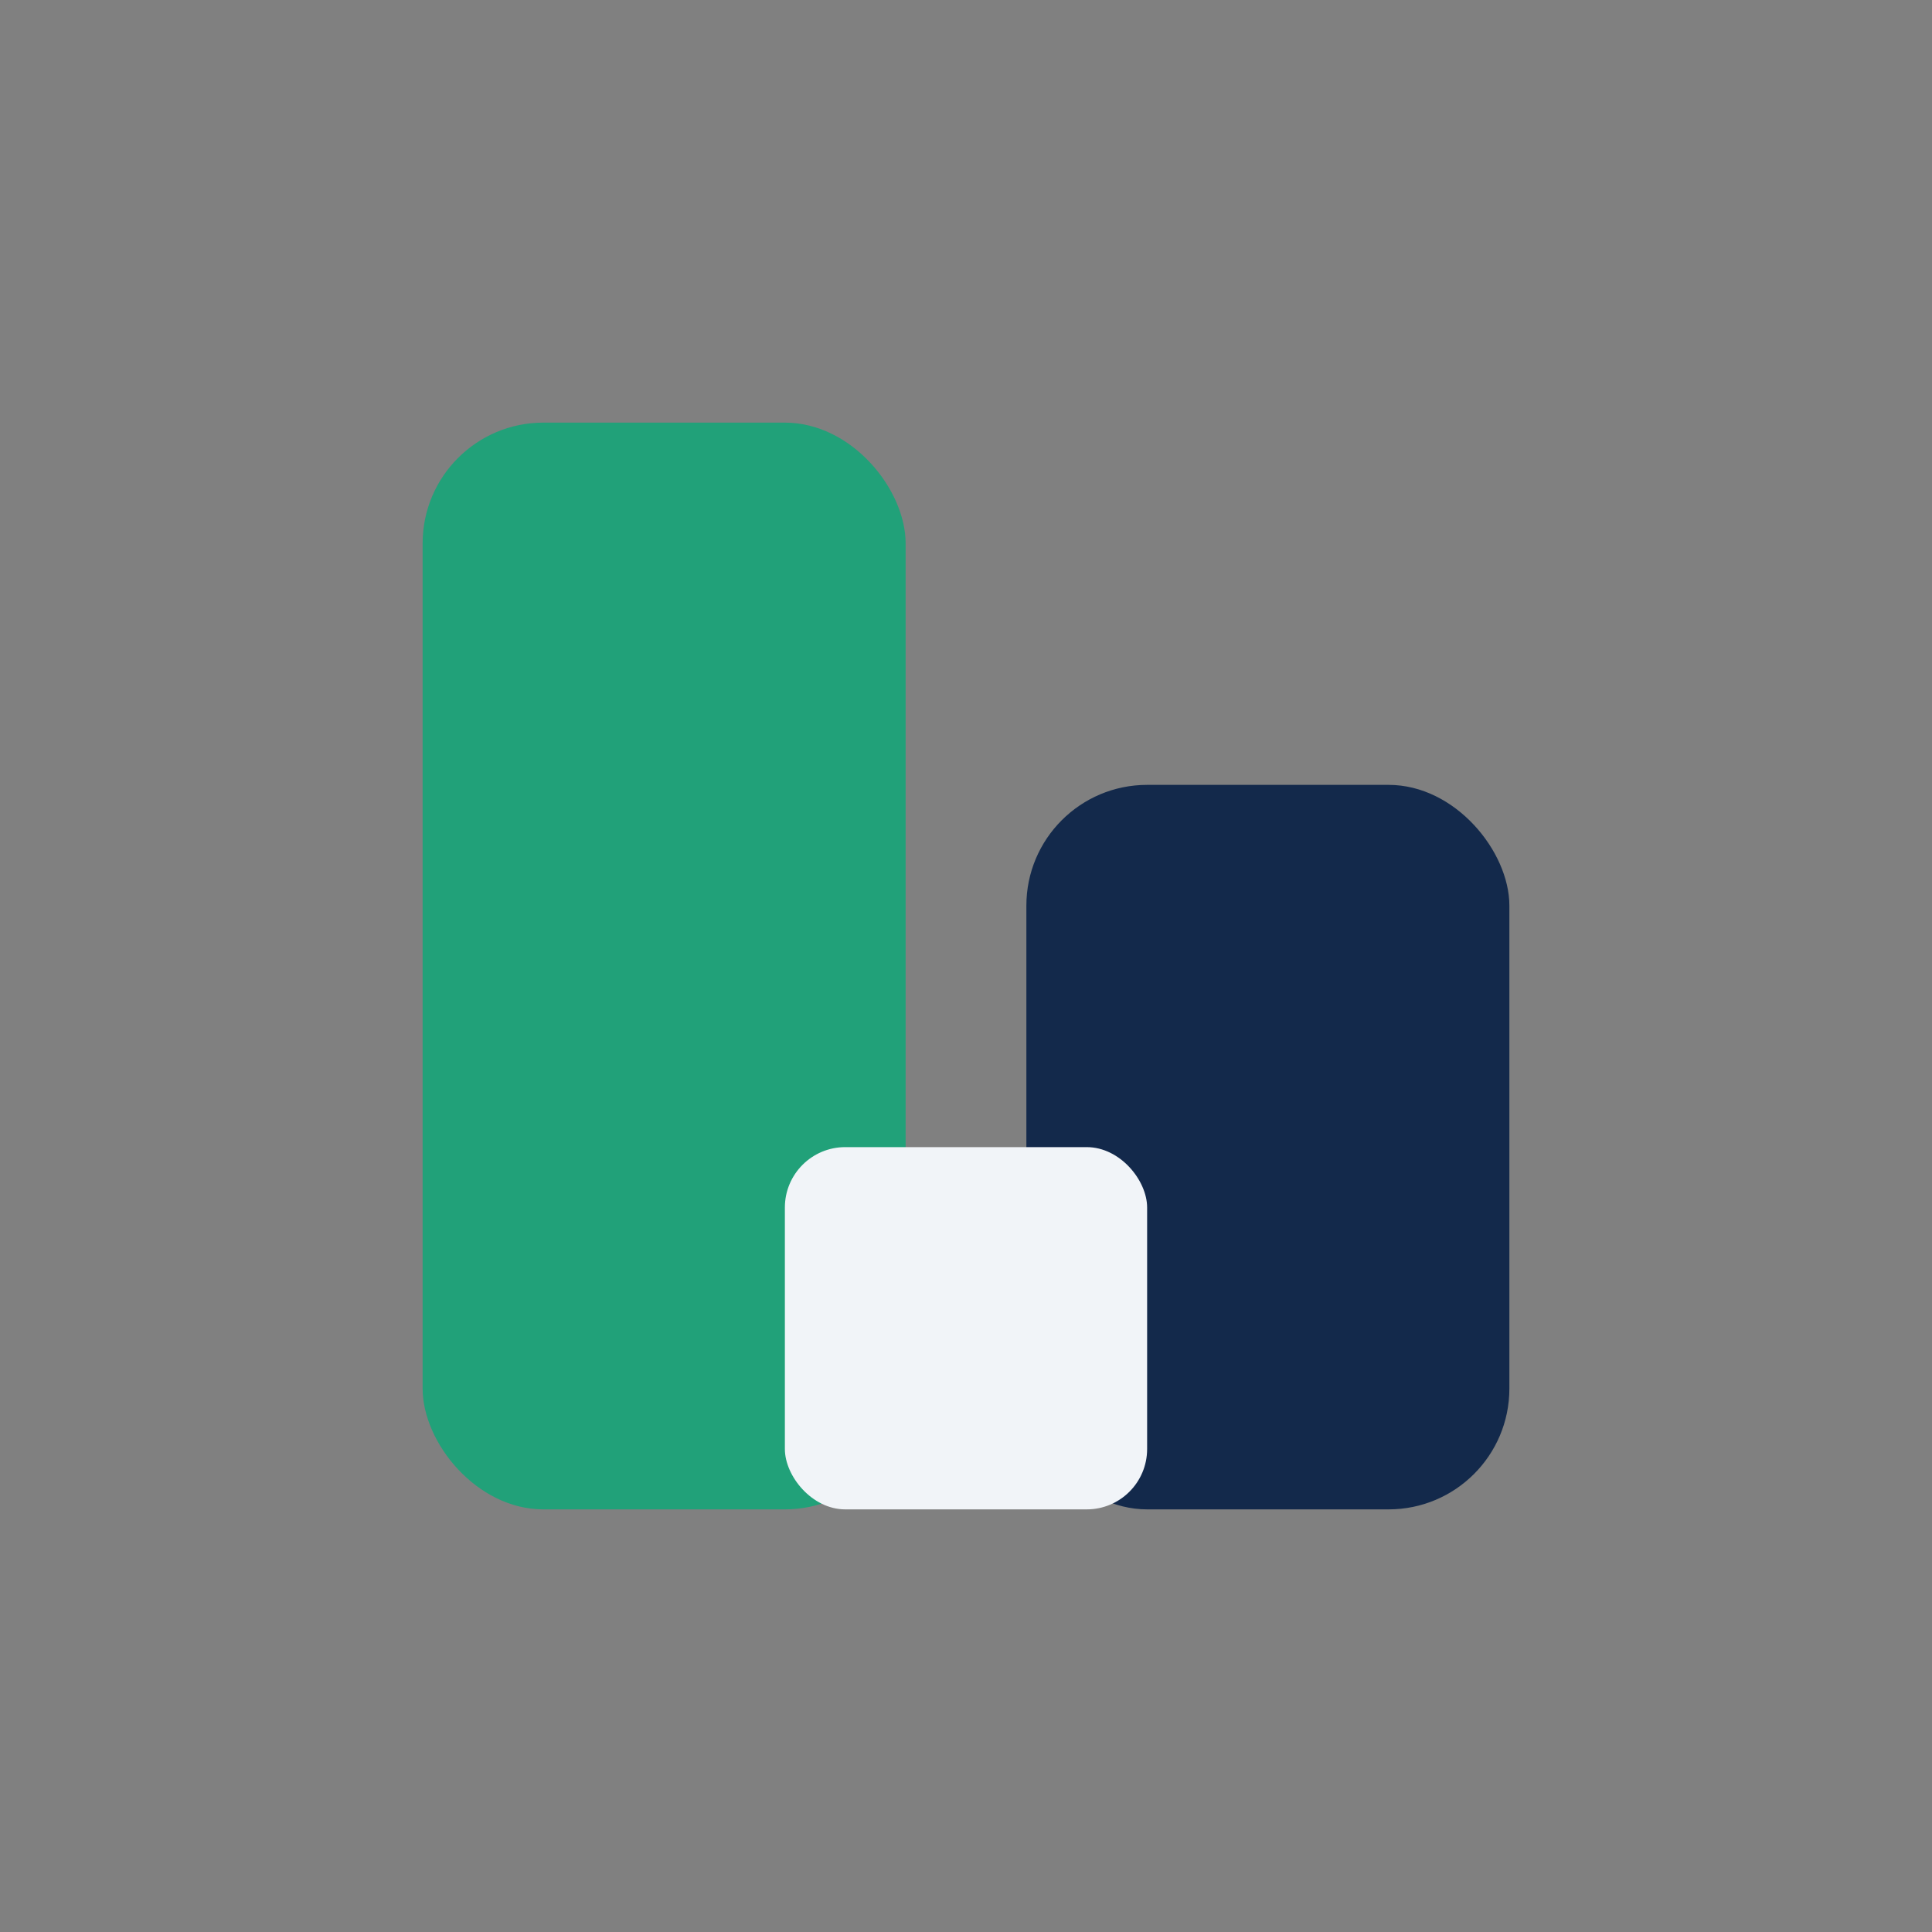 <?xml version="1.0" encoding="UTF-8"?>
<svg xmlns="http://www.w3.org/2000/svg" width="32" height="32" viewBox="0 0 32 32"><rect x="0" y="0" width="32" height="32" fill="#808080" stroke="none"/><rect x="7" y="7" width="8" height="18" rx="2" fill="#21A179"/><rect x="17" y="13" width="8" height="12" rx="2" fill="#13294B"/><rect x="13" y="19" width="6" height="6" rx="1" fill="#F1F4F8"/></svg>